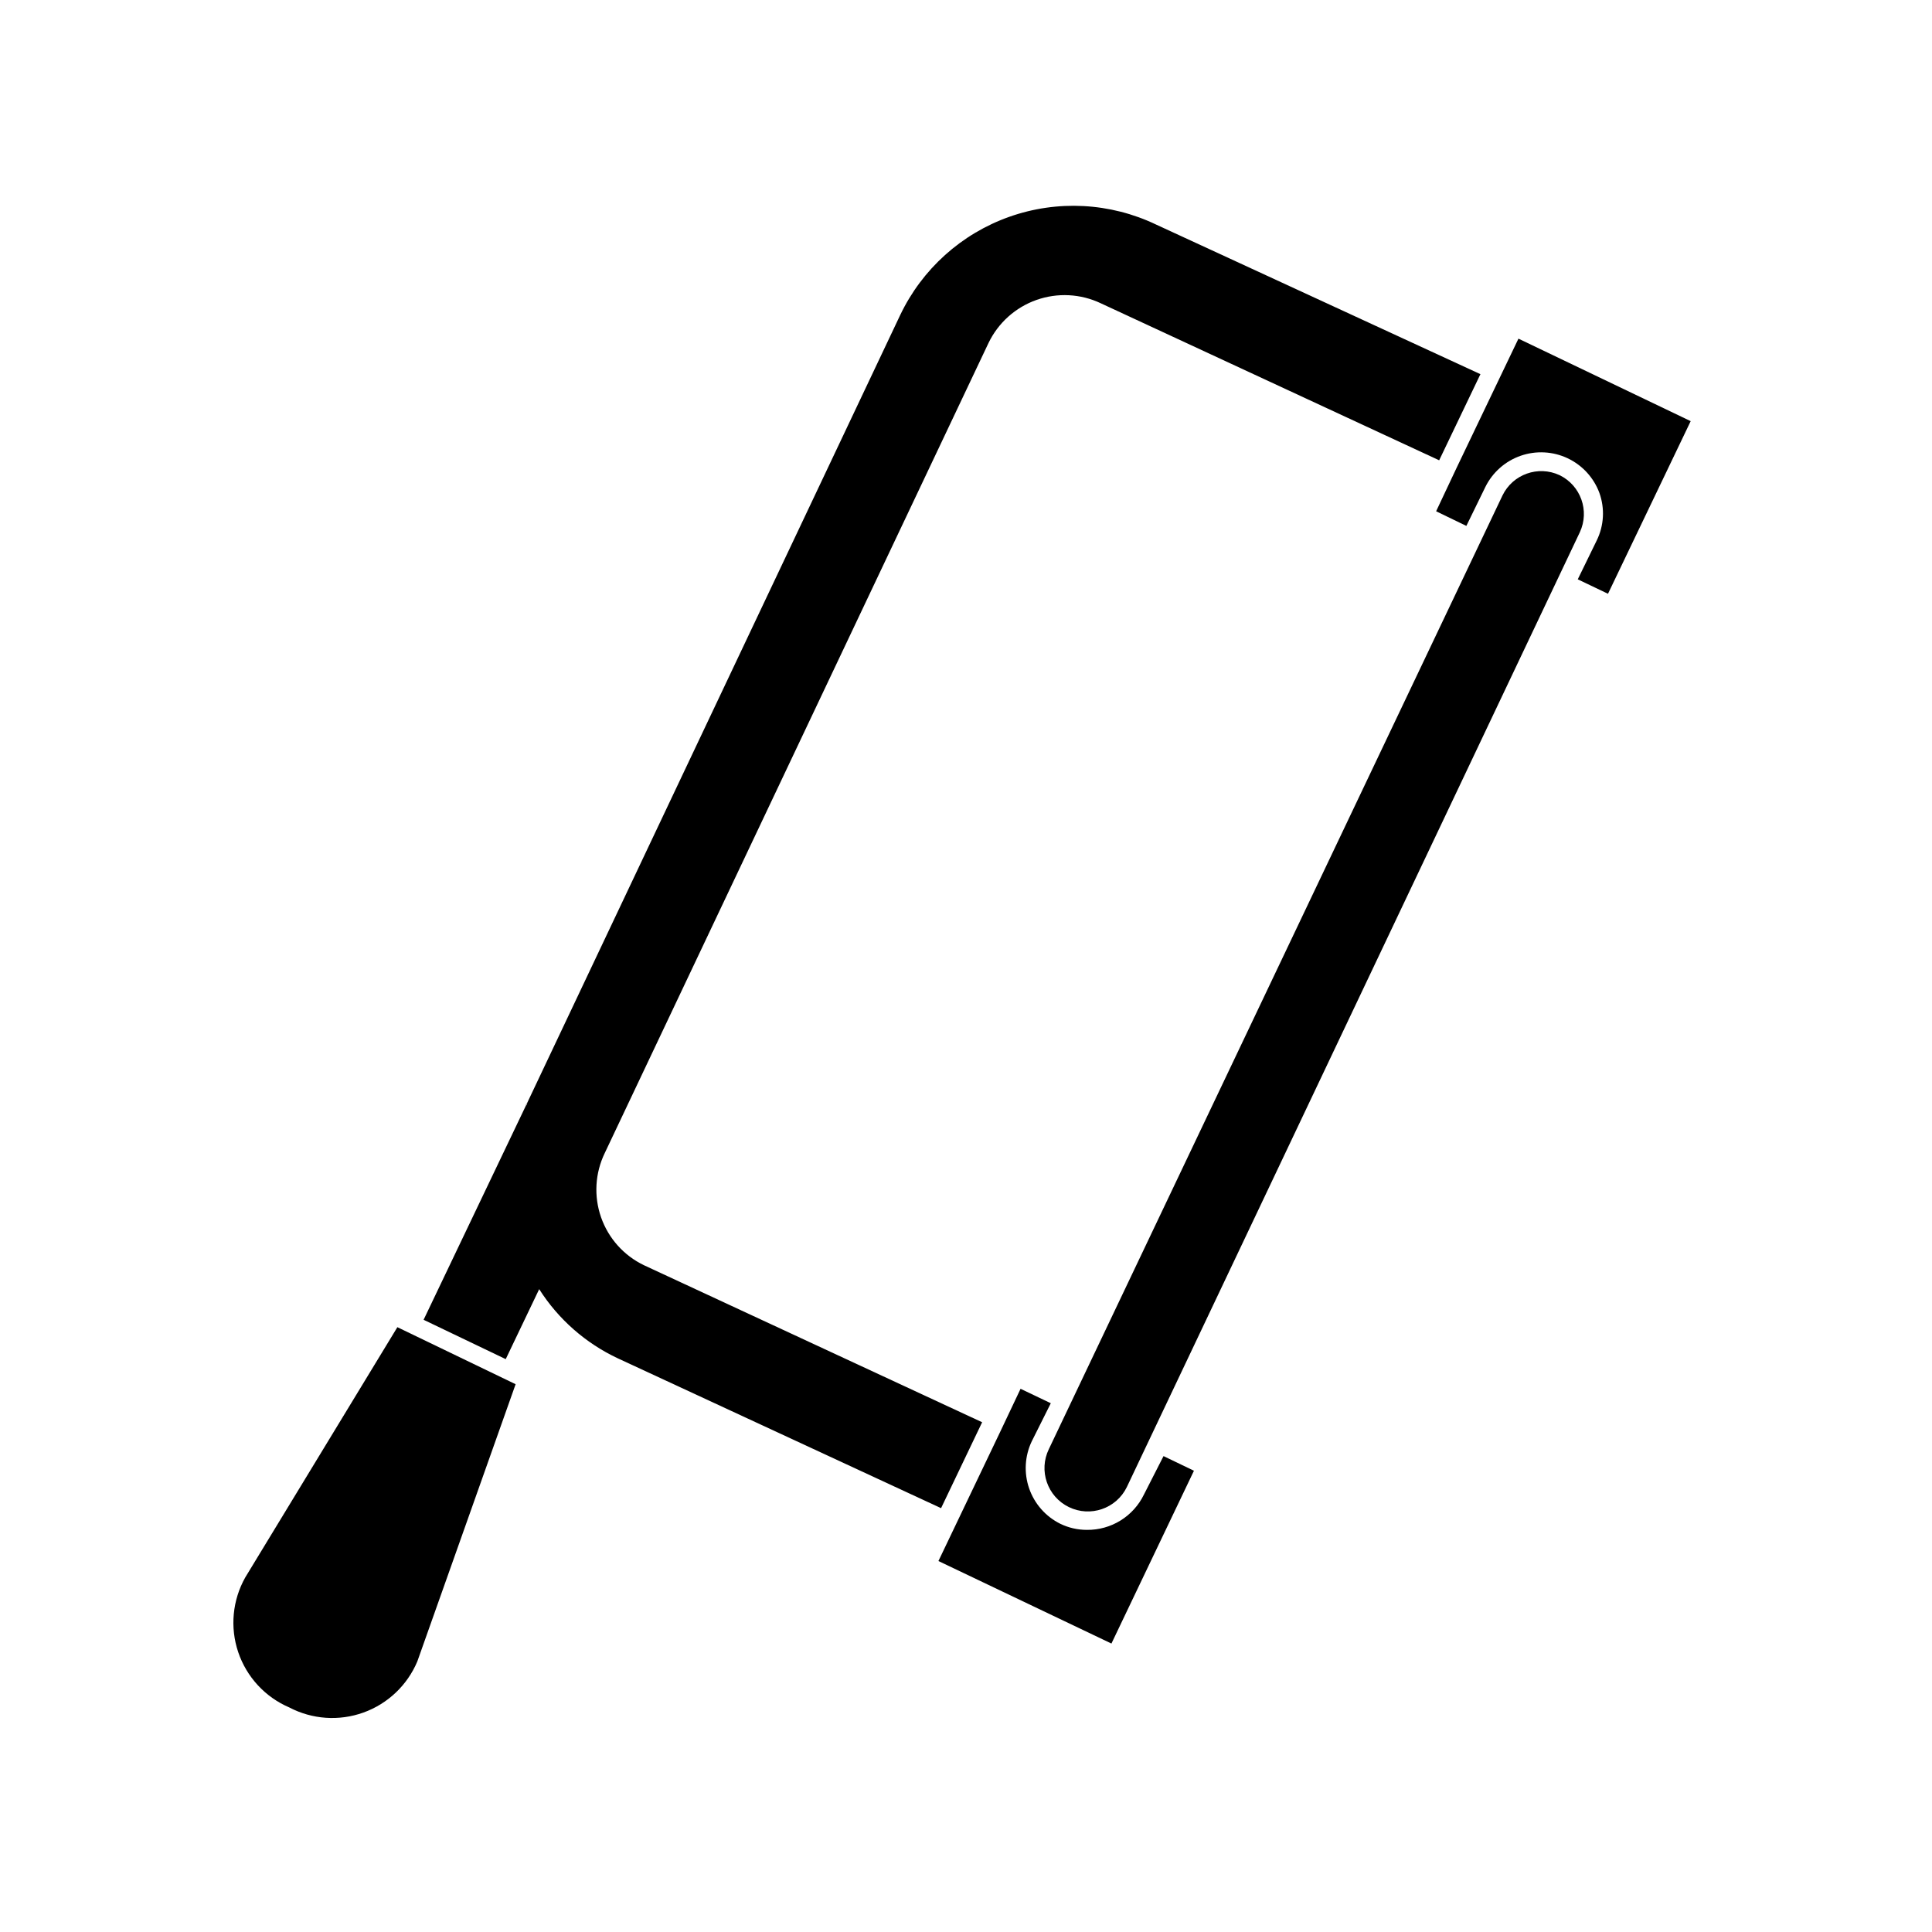 <?xml version="1.0" encoding="UTF-8"?>
<!-- Uploaded to: ICON Repo, www.iconrepo.com, Generator: ICON Repo Mixer Tools -->
<svg fill="#000000" width="800px" height="800px" version="1.1" viewBox="144 144 512 512" xmlns="http://www.w3.org/2000/svg">
 <g>
  <path d="m286.89 485.64c-5.789-9.141-8.523-19.883-7.809-30.68-0.715 10.797 2.019 21.539 7.809 30.68 5.07 7.973 12.305 14.332 20.855 18.34l85.648 39.699 10.883-22.77-89.629-41.617c-5.324-2.555-9.414-7.129-11.363-12.707-1.945-5.578-1.594-11.699 0.984-17.016l101.72-214.72c2.57-5.316 7.137-9.402 12.703-11.367 5.57-1.961 11.688-1.645 17.023 0.887l89.68 41.613 10.934-22.824-85.953-39.648c-12.172-5.82-26.156-6.562-38.875-2.062-12.719 4.496-23.129 13.867-28.938 26.043l-98.848 208.78s0 0.453-0.25 0.656c-0.25 0.203 0-0.453 0.25-0.656l-27.457 57.484 21.766 10.43z"/>
  <path d="m220.64 596.48c6.074 3.188 13.203 3.684 19.66 1.367 6.453-2.316 11.641-7.238 14.297-13.559l26.047-73.457-31.336-15.113-40.305 66.301c-3.41 6.043-4.09 13.254-1.871 19.828 2.223 6.574 7.133 11.895 13.508 14.633z"/>
  <path d="m447.16 540.06c-1.371 2.836-3.519 5.223-6.195 6.883-2.676 1.66-5.769 2.523-8.922 2.488-2.441 0.008-4.856-0.547-7.051-1.613-3.879-1.922-6.848-5.293-8.262-9.383-1.414-4.094-1.164-8.578 0.703-12.484l5.039-10.078-8.012-3.828-5.391 11.387-16.375 34.258 45.848 21.867 21.867-45.797-8.062-3.879z"/>
  <path d="m532.6 283.37 5.039-10.328c1.914-3.871 5.269-6.836 9.352-8.258 4.078-1.418 8.551-1.18 12.457 0.664 3.902 1.848 6.926 5.152 8.418 9.207 1.465 4.106 1.211 8.629-0.703 12.543l-5.039 10.328 8.012 3.828 21.914-45.746-45.645-21.863-16.426 34.309-5.391 11.438z"/>
  <path d="m562.68 285.03c2.633-5.664 0.23-12.391-5.391-15.113-5.668-2.633-12.395-0.23-15.117 5.391l-120.21 252.71c-2.781 5.703-0.414 12.586 5.289 15.367s12.586 0.414 15.367-5.289z"/>
 </g>
</svg>